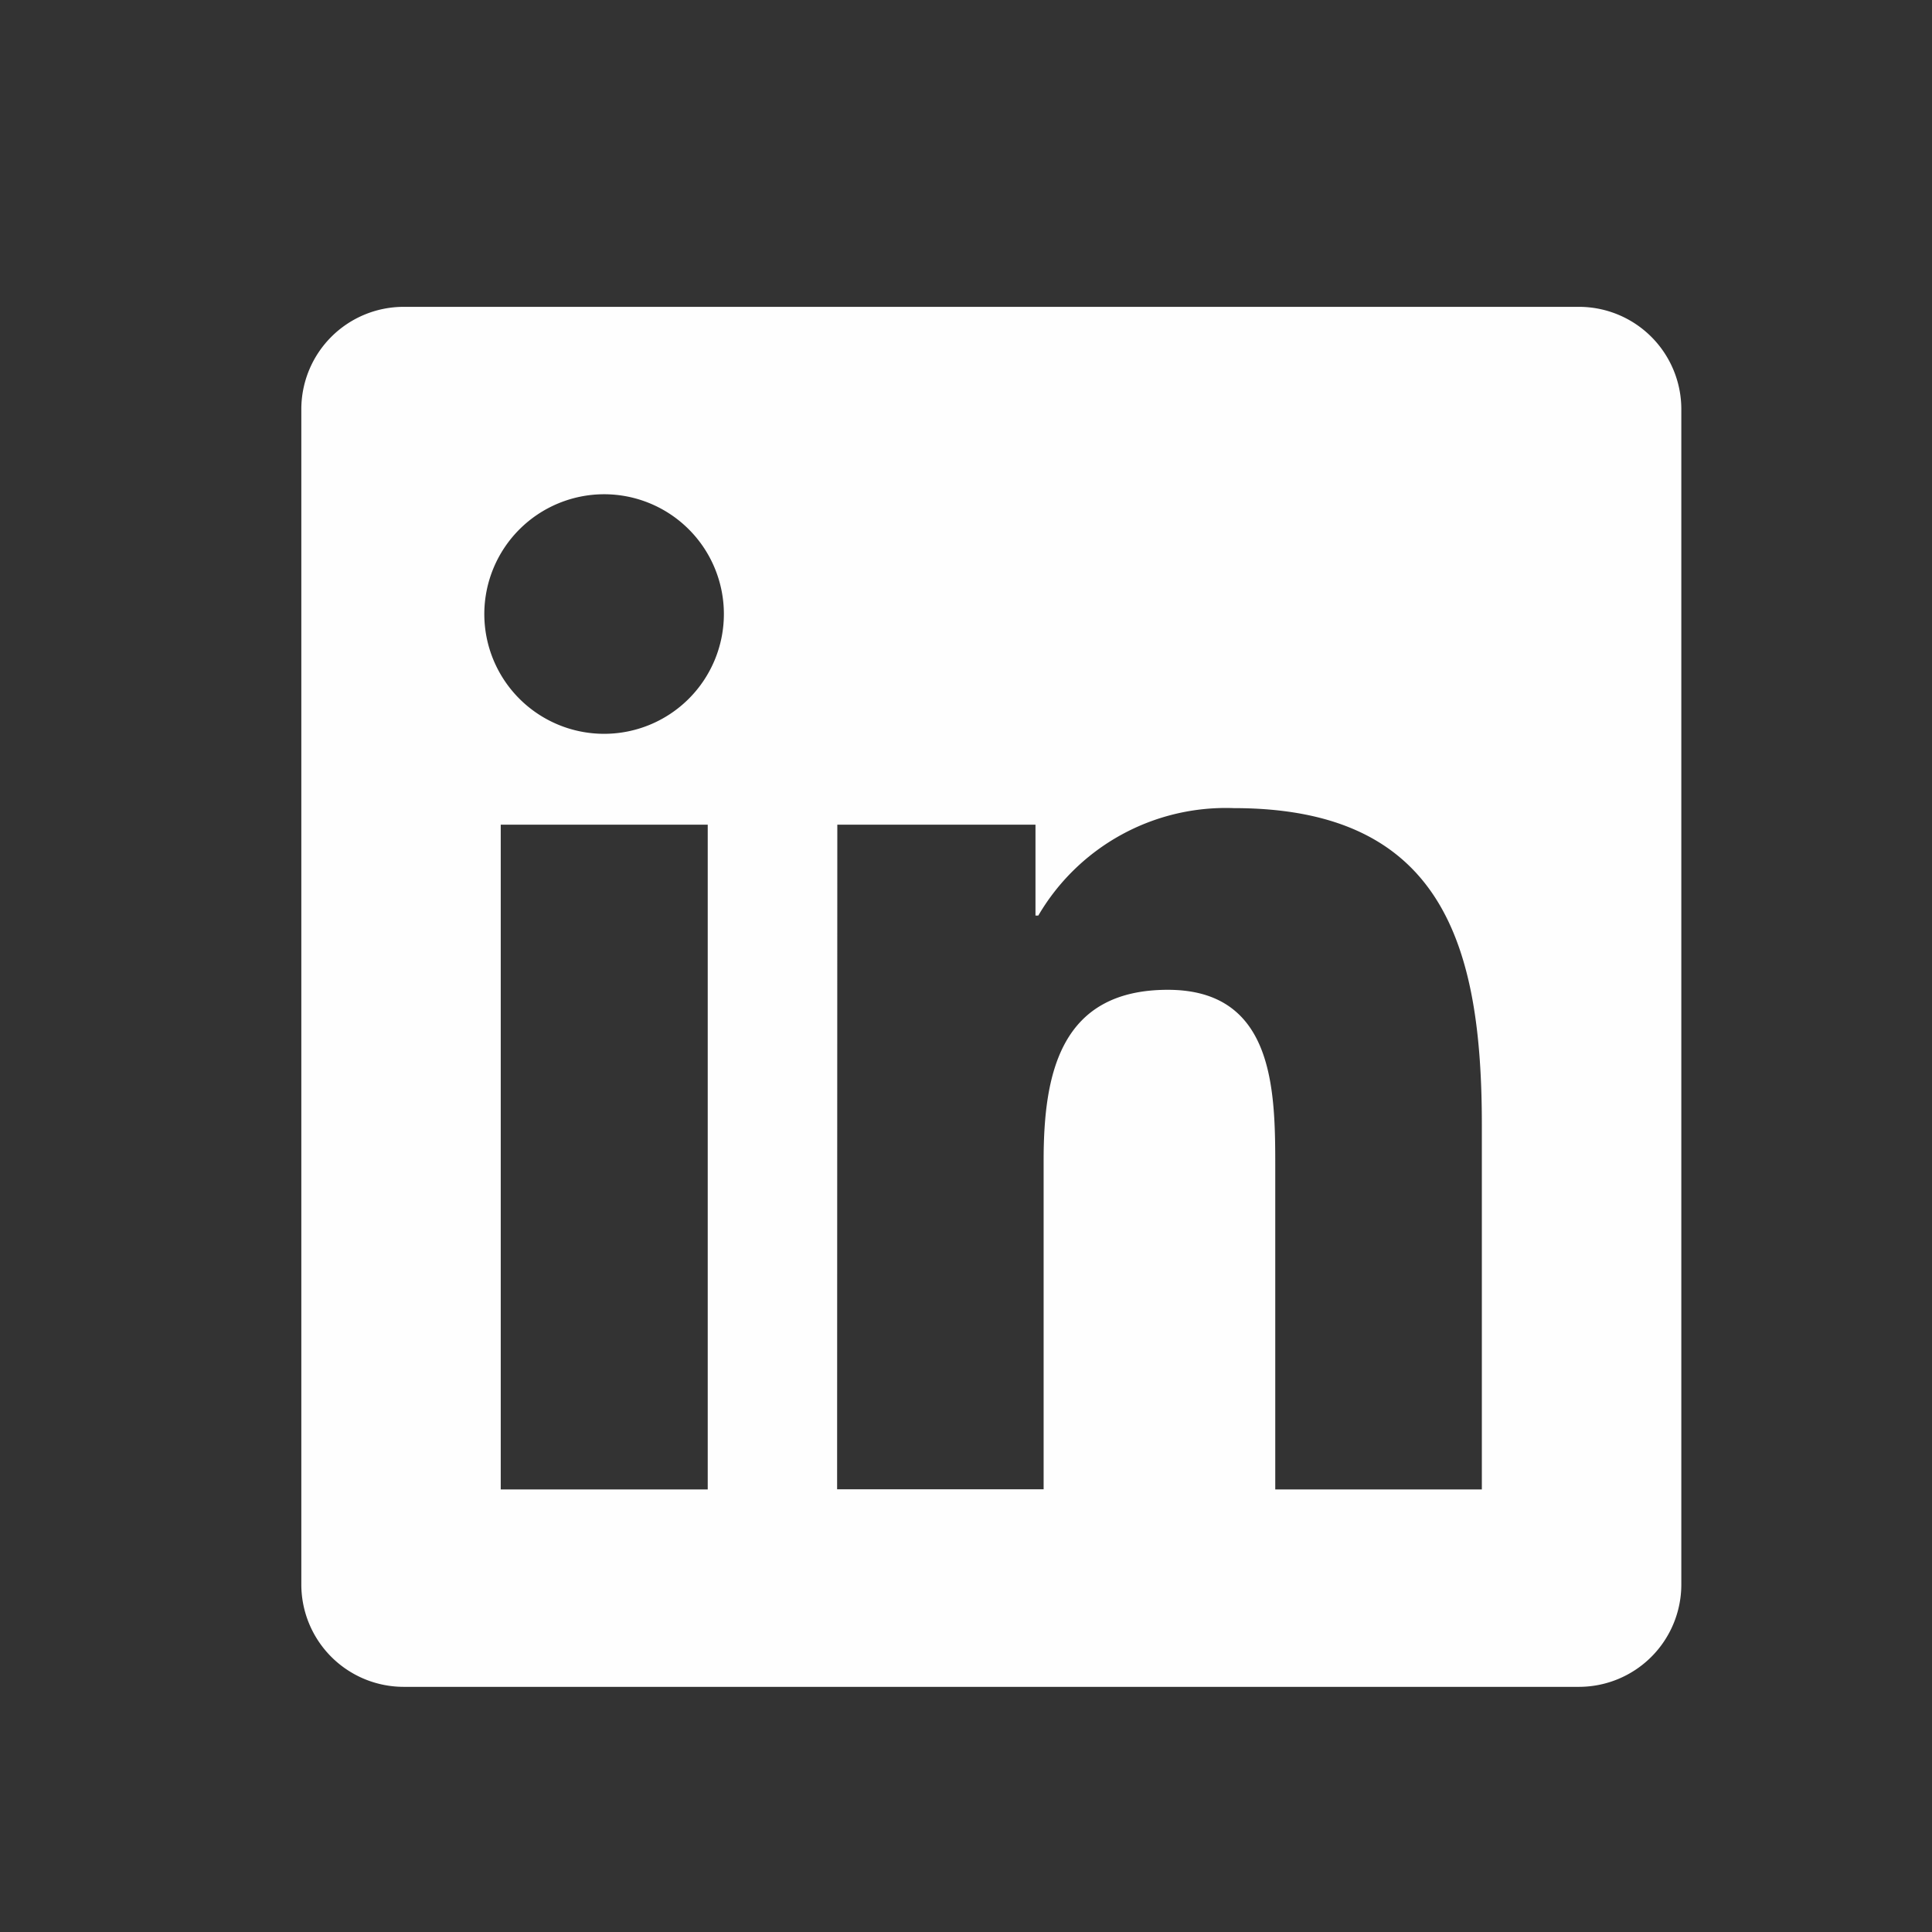 <svg xmlns="http://www.w3.org/2000/svg" width="28" height="28" viewBox="0 0 28 28">
  <rect x="0" y="0" width="28" height="28" fill="#333333" stroke="none"/>
  <g id="ico_linkedin_blanco" transform="translate(-1011.328 -3723)">
    <rect id="Rectángulo_396" data-name="Rectángulo 396" width="28" height="28" transform="translate(1011.328 3723)" fill="#fff" opacity="0"/>
    <path id="Trazado_527" data-name="Trazado 527" d="M1023.463,3734.952h2.872v1.317h.041a3.148,3.148,0,0,1,2.835-1.557c3.032,0,3.593,2,3.593,4.59v5.284h-2.994V3739.9c0-1.118-.022-2.555-1.557-2.555-1.559,0-1.8,1.217-1.8,2.474v4.765h-2.993Zm-4.878,0h3v9.634h-3Zm1.5-4.789a1.736,1.736,0,1,1-1.738,1.736A1.738,1.738,0,0,1,1020.084,3730.163Zm-2.91-2.716h17.04a1.484,1.484,0,0,1,1.48,1.48v17.04a1.484,1.484,0,0,1-1.48,1.48h-17.04a1.484,1.484,0,0,1-1.48-1.48v-17.04A1.484,1.484,0,0,1,1017.174,3727.447Z" fill="#fefefe" fill-rule="evenodd"/>
  </g>
</svg>
